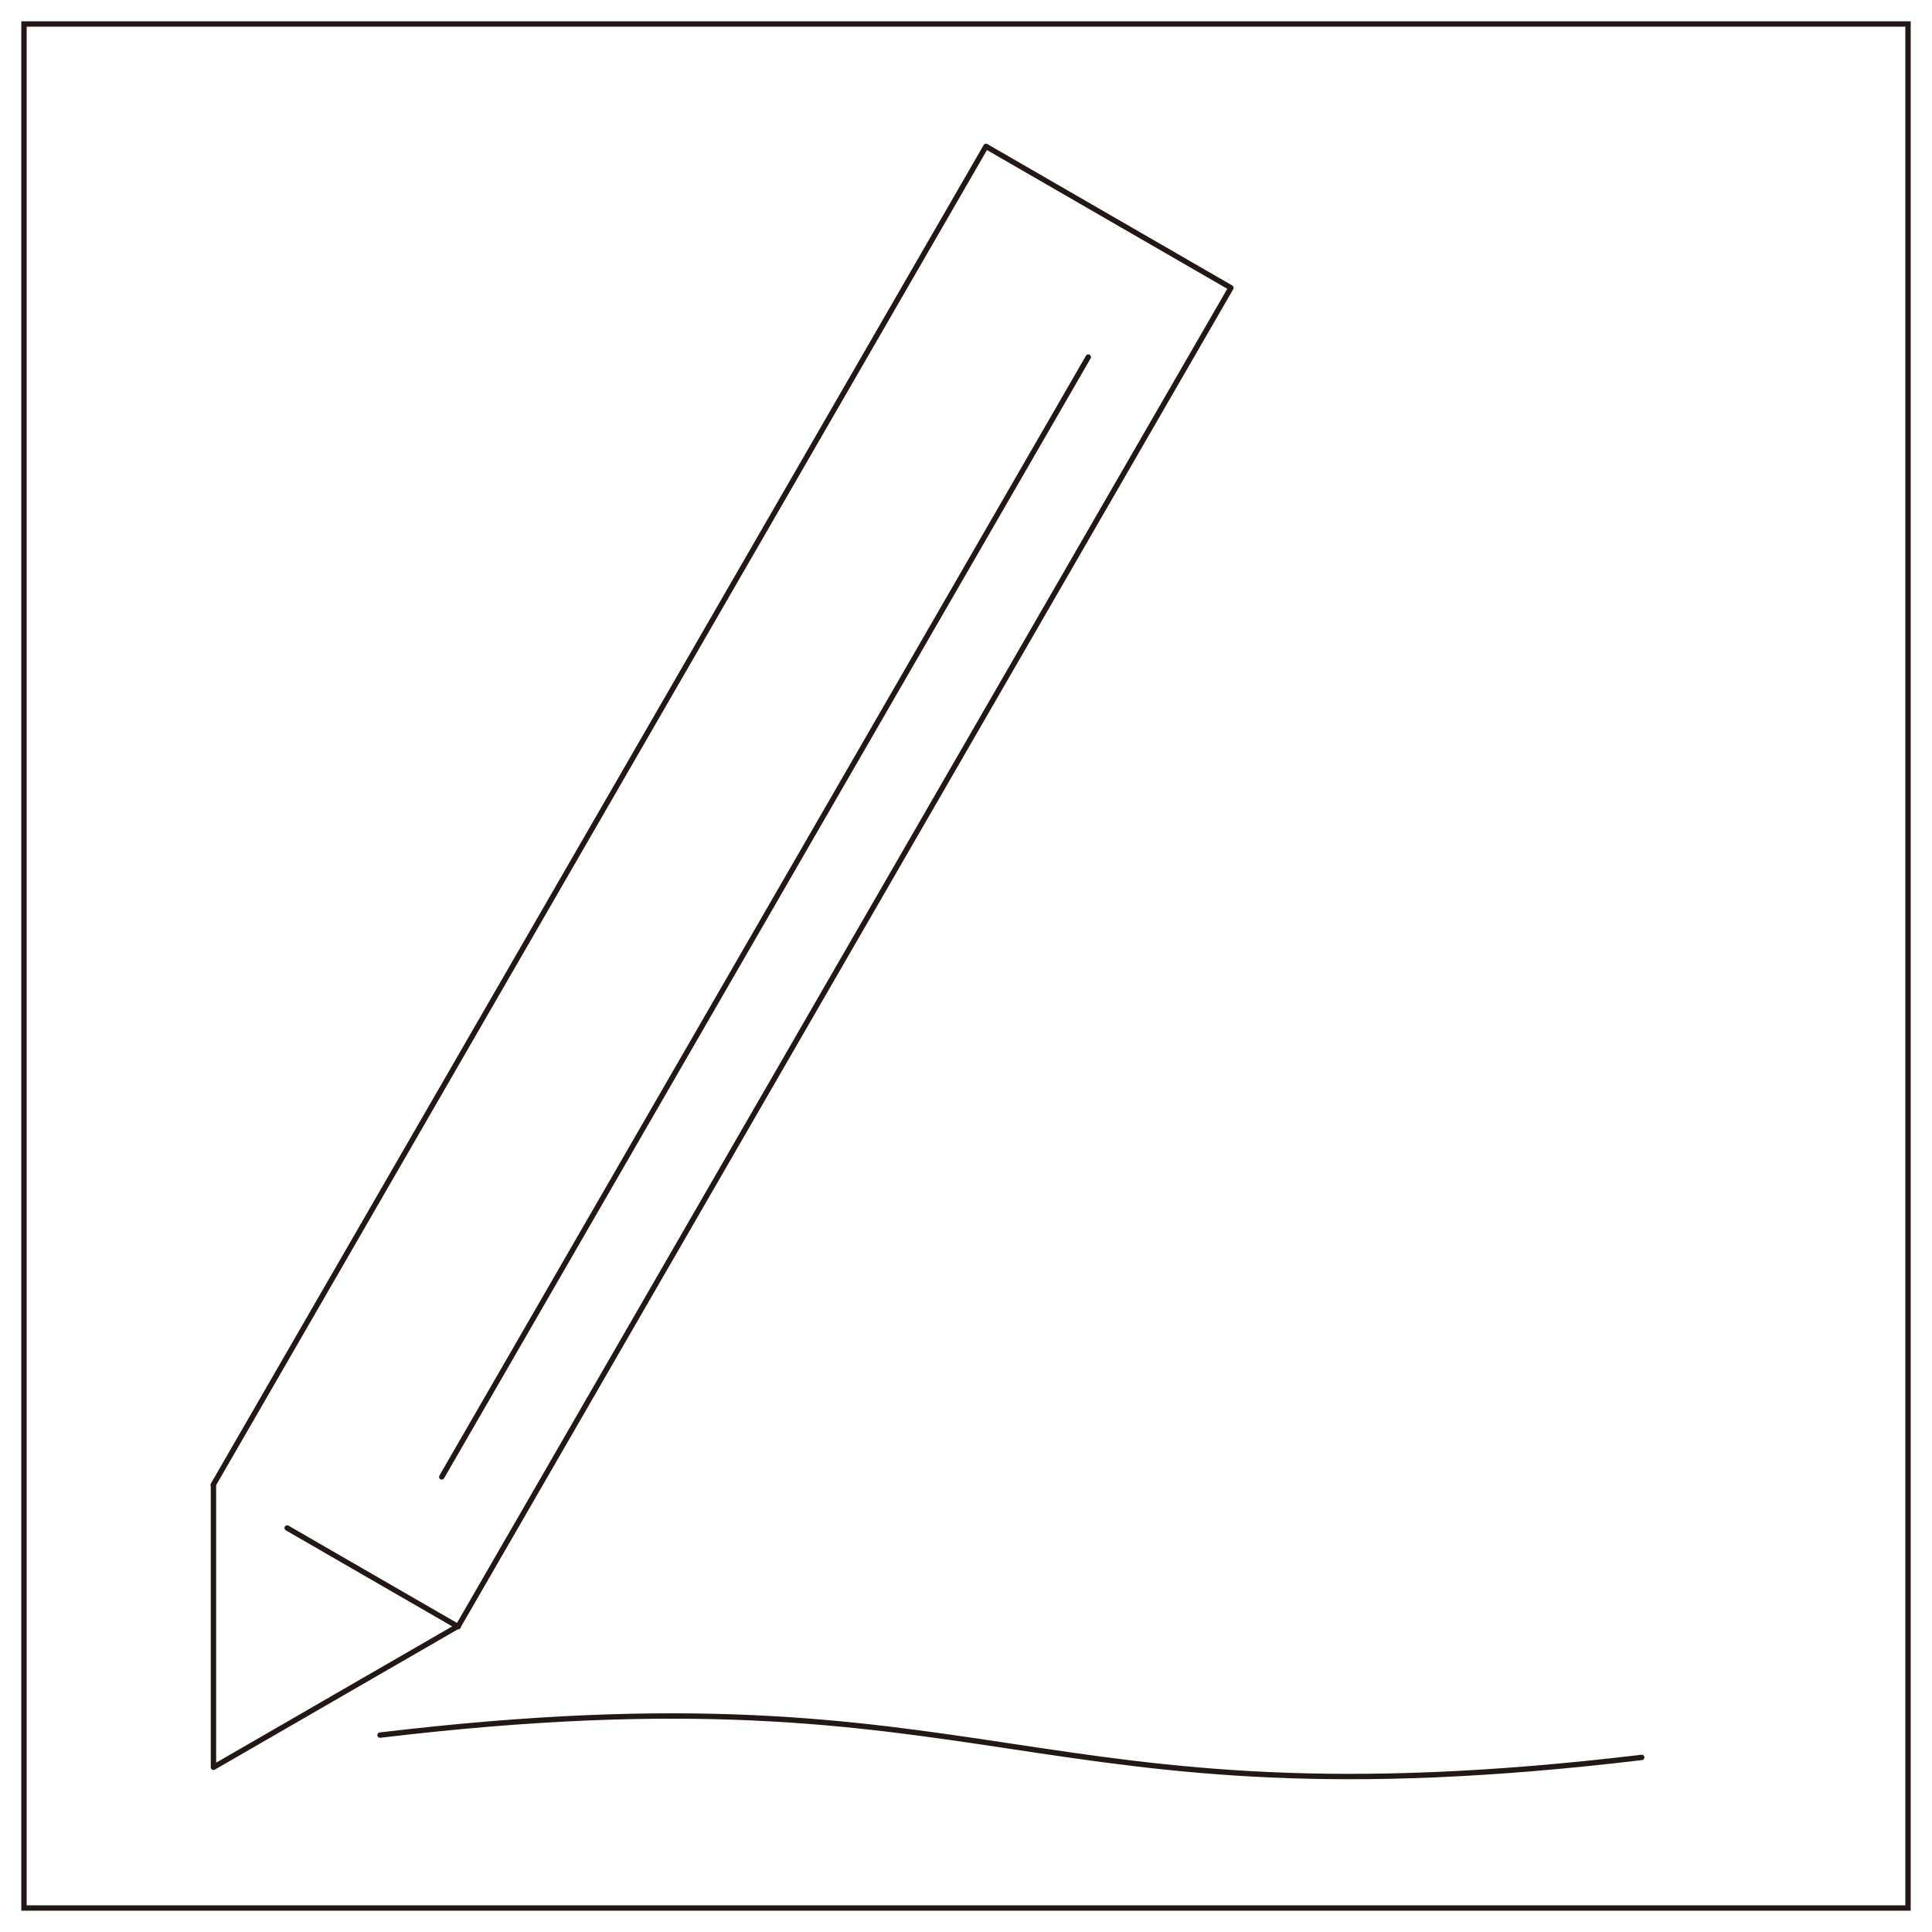 <?xml version="1.0" encoding="UTF-8"?>
<svg id="_レイヤー_4" data-name="レイヤー_4" xmlns="http://www.w3.org/2000/svg" viewBox="0 0 1080 1080">
  <defs>
    <style>
      .cls-1, .cls-2, .cls-3, .cls-4 {
        fill: none;
        stroke: #231815;
        stroke-width: 3px;
      }

      .cls-1, .cls-3 {
        stroke-linejoin: round;
      }

      .cls-2, .cls-4 {
        stroke-miterlimit: 10;
      }

      .cls-3, .cls-4 {
        stroke-linecap: round;
      }
    </style>
  </defs>
  <rect class="cls-2" x="13.41" y="13.41" width="1053.18" height="1053.18"/>
  <g>
    <polygon class="cls-1" points="551.17 81.83 119.17 830.08 119.32 830.16 119.32 987.94 255.96 909.05 256.1 909.14 688.1 160.89 551.17 81.83"/>
    <line class="cls-4" x1="608.35" y1="199.61" x2="246.94" y2="825.6"/>
    <line class="cls-3" x1="160.52" y1="854.16" x2="256.09" y2="909.33"/>
  </g>
  <path class="cls-3" d="M212.45,969.94c346.95-41.43,358.33,53.9,705.28,12.47"/>
</svg>